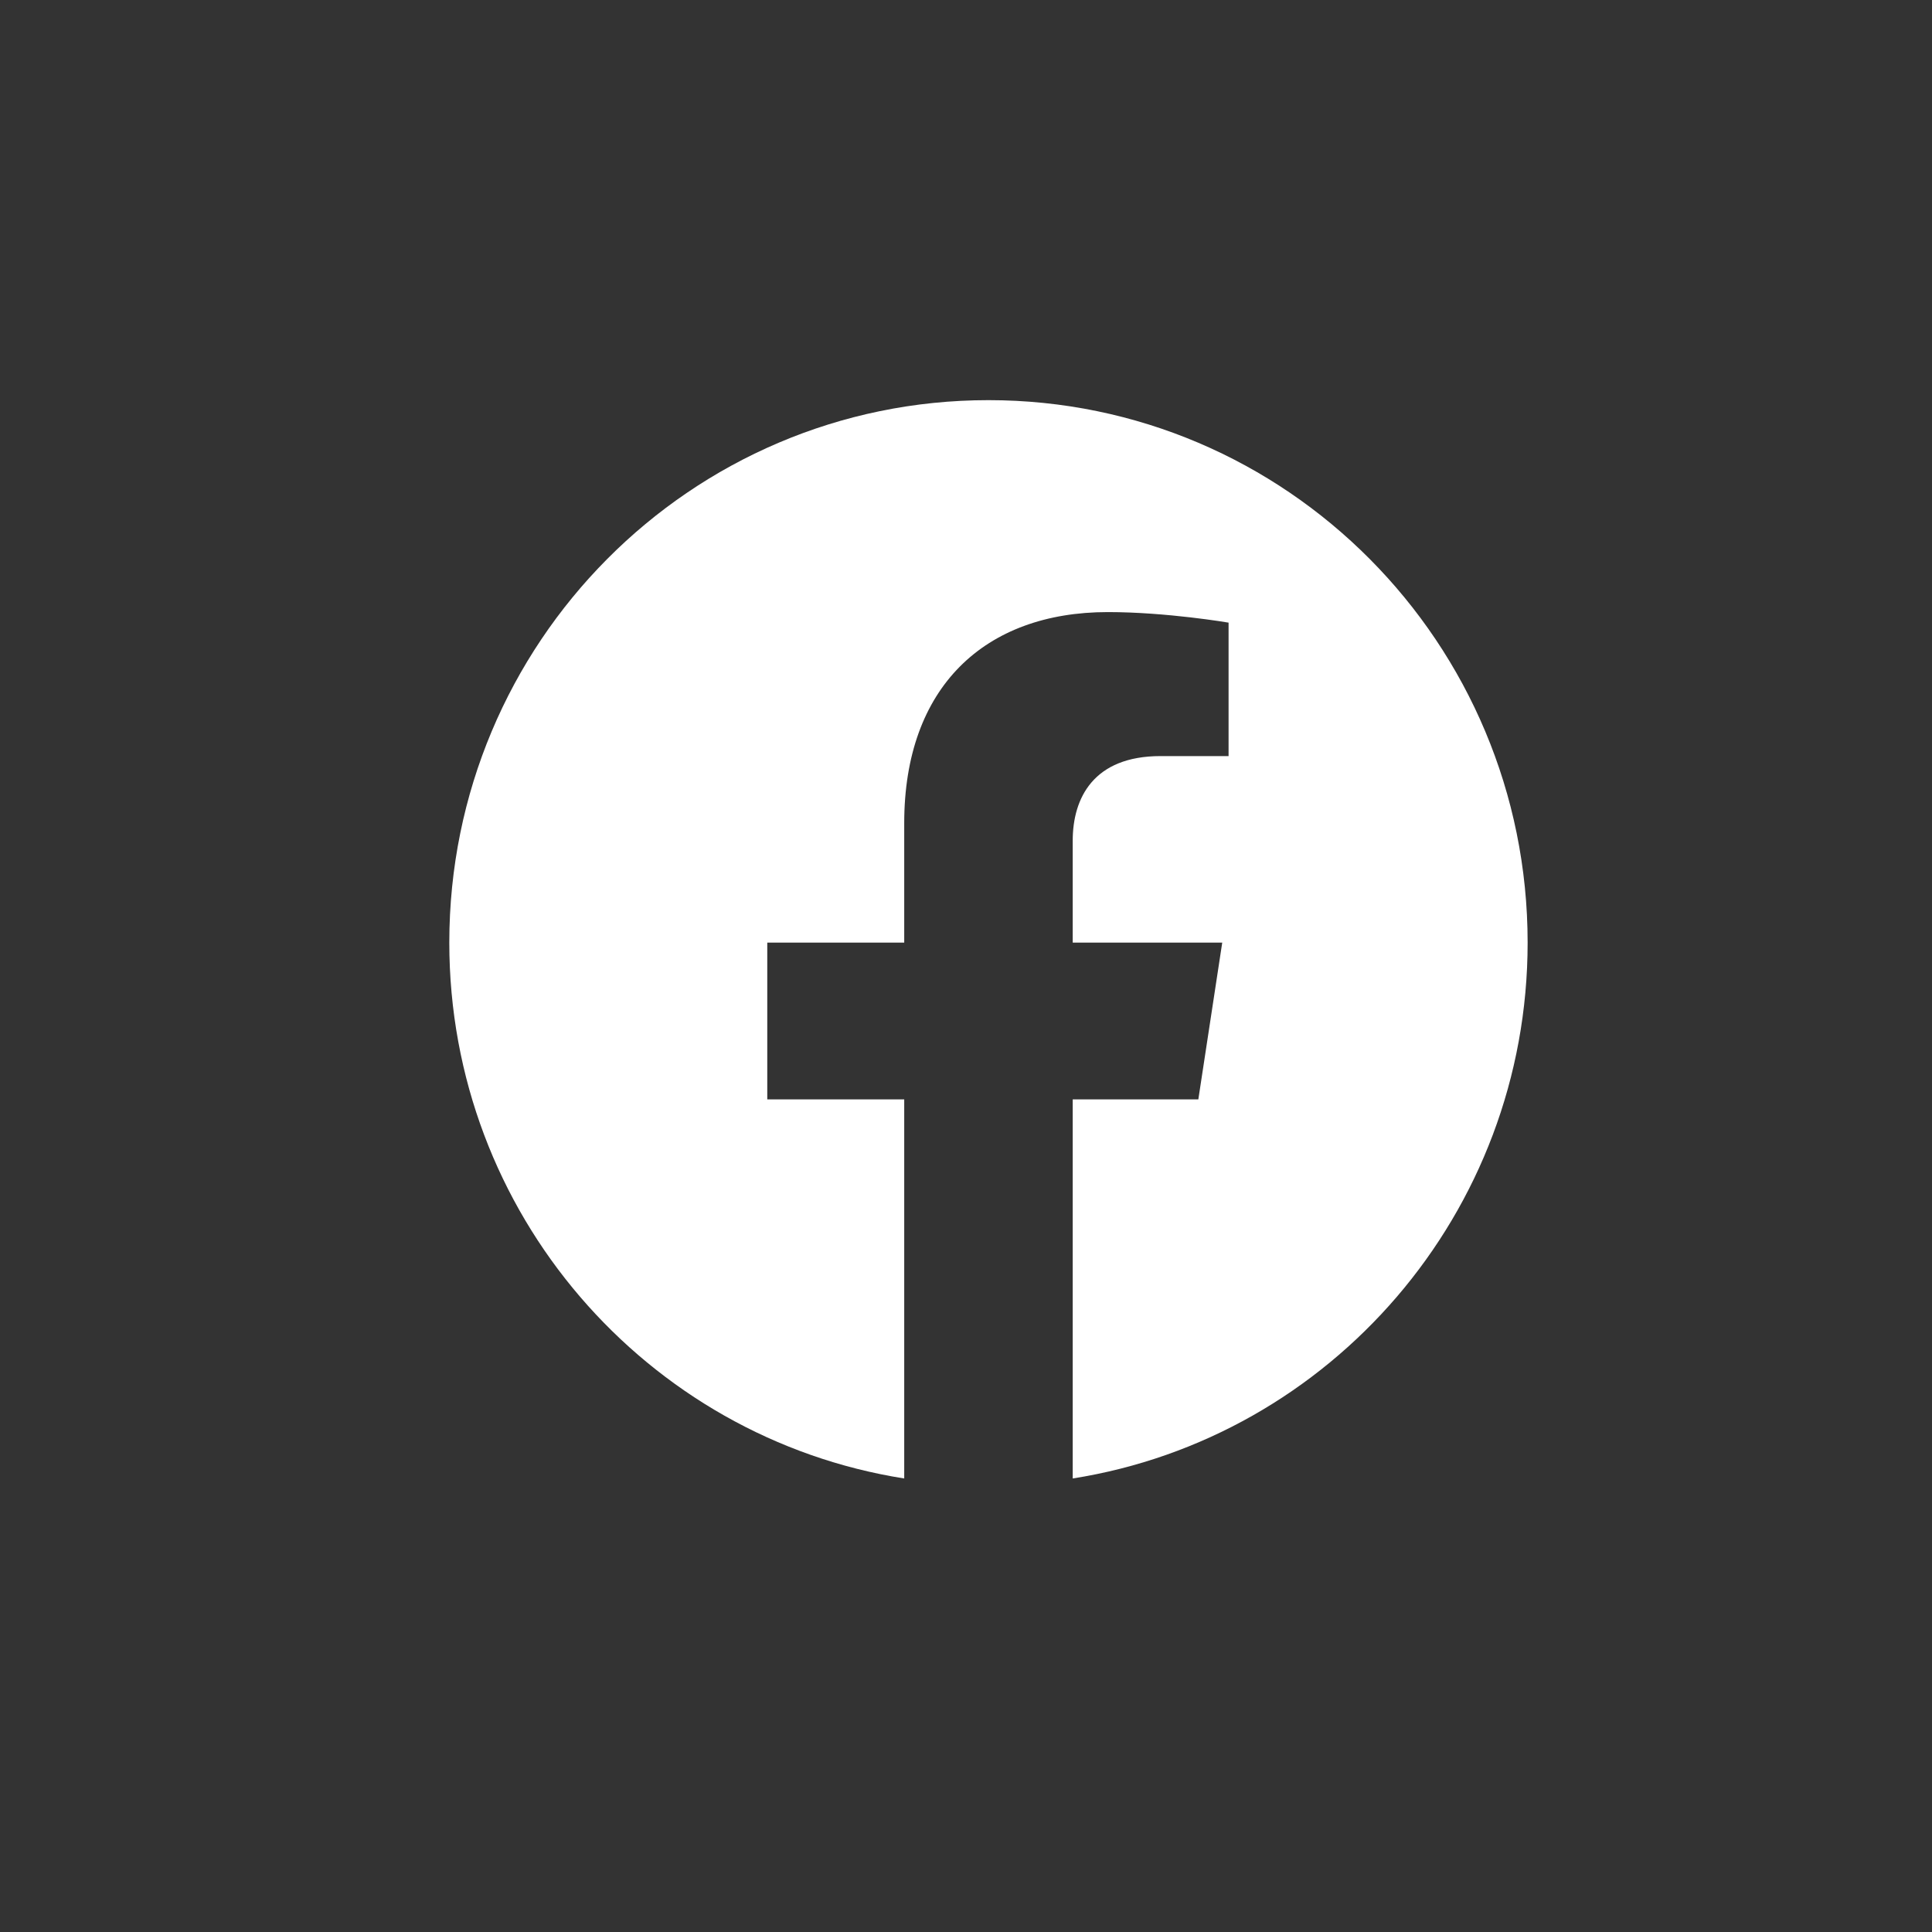 <?xml version="1.0" encoding="UTF-8"?>
<svg width="43px" height="43px" viewBox="0 0 43 43" version="1.1" xmlns="http://www.w3.org/2000/svg" xmlns:xlink="http://www.w3.org/1999/xlink">
    <rect x="0" y="0" width="43" height="43" fill="#333333" stroke="none"/>
    <title>facebook</title>
    <g id="facebook" stroke="none" stroke-width="1" fill="none" fill-rule="evenodd">
        <path d="M34,20.979 C34,14.31 28.629,8.906 22,8.906 C15.371,8.906 10,14.31 10,20.979 C10,27.005 14.388,32 20.125,32.906 L20.125,24.469 L17.077,24.469 L17.077,20.979 L20.125,20.979 L20.125,18.319 C20.125,15.294 21.915,13.623 24.657,13.623 C25.971,13.623 27.344,13.858 27.344,13.858 L27.344,16.828 L25.83,16.828 C24.34,16.828 23.875,17.759 23.875,18.713 L23.875,20.979 L27.203,20.979 L26.671,24.469 L23.875,24.469 L23.875,32.906 C29.612,32 34,27.005 34,20.979 Z" id="Icon-Path" fill="#FFFFFF" fill-rule="nonzero"></path>
    </g>
</svg>